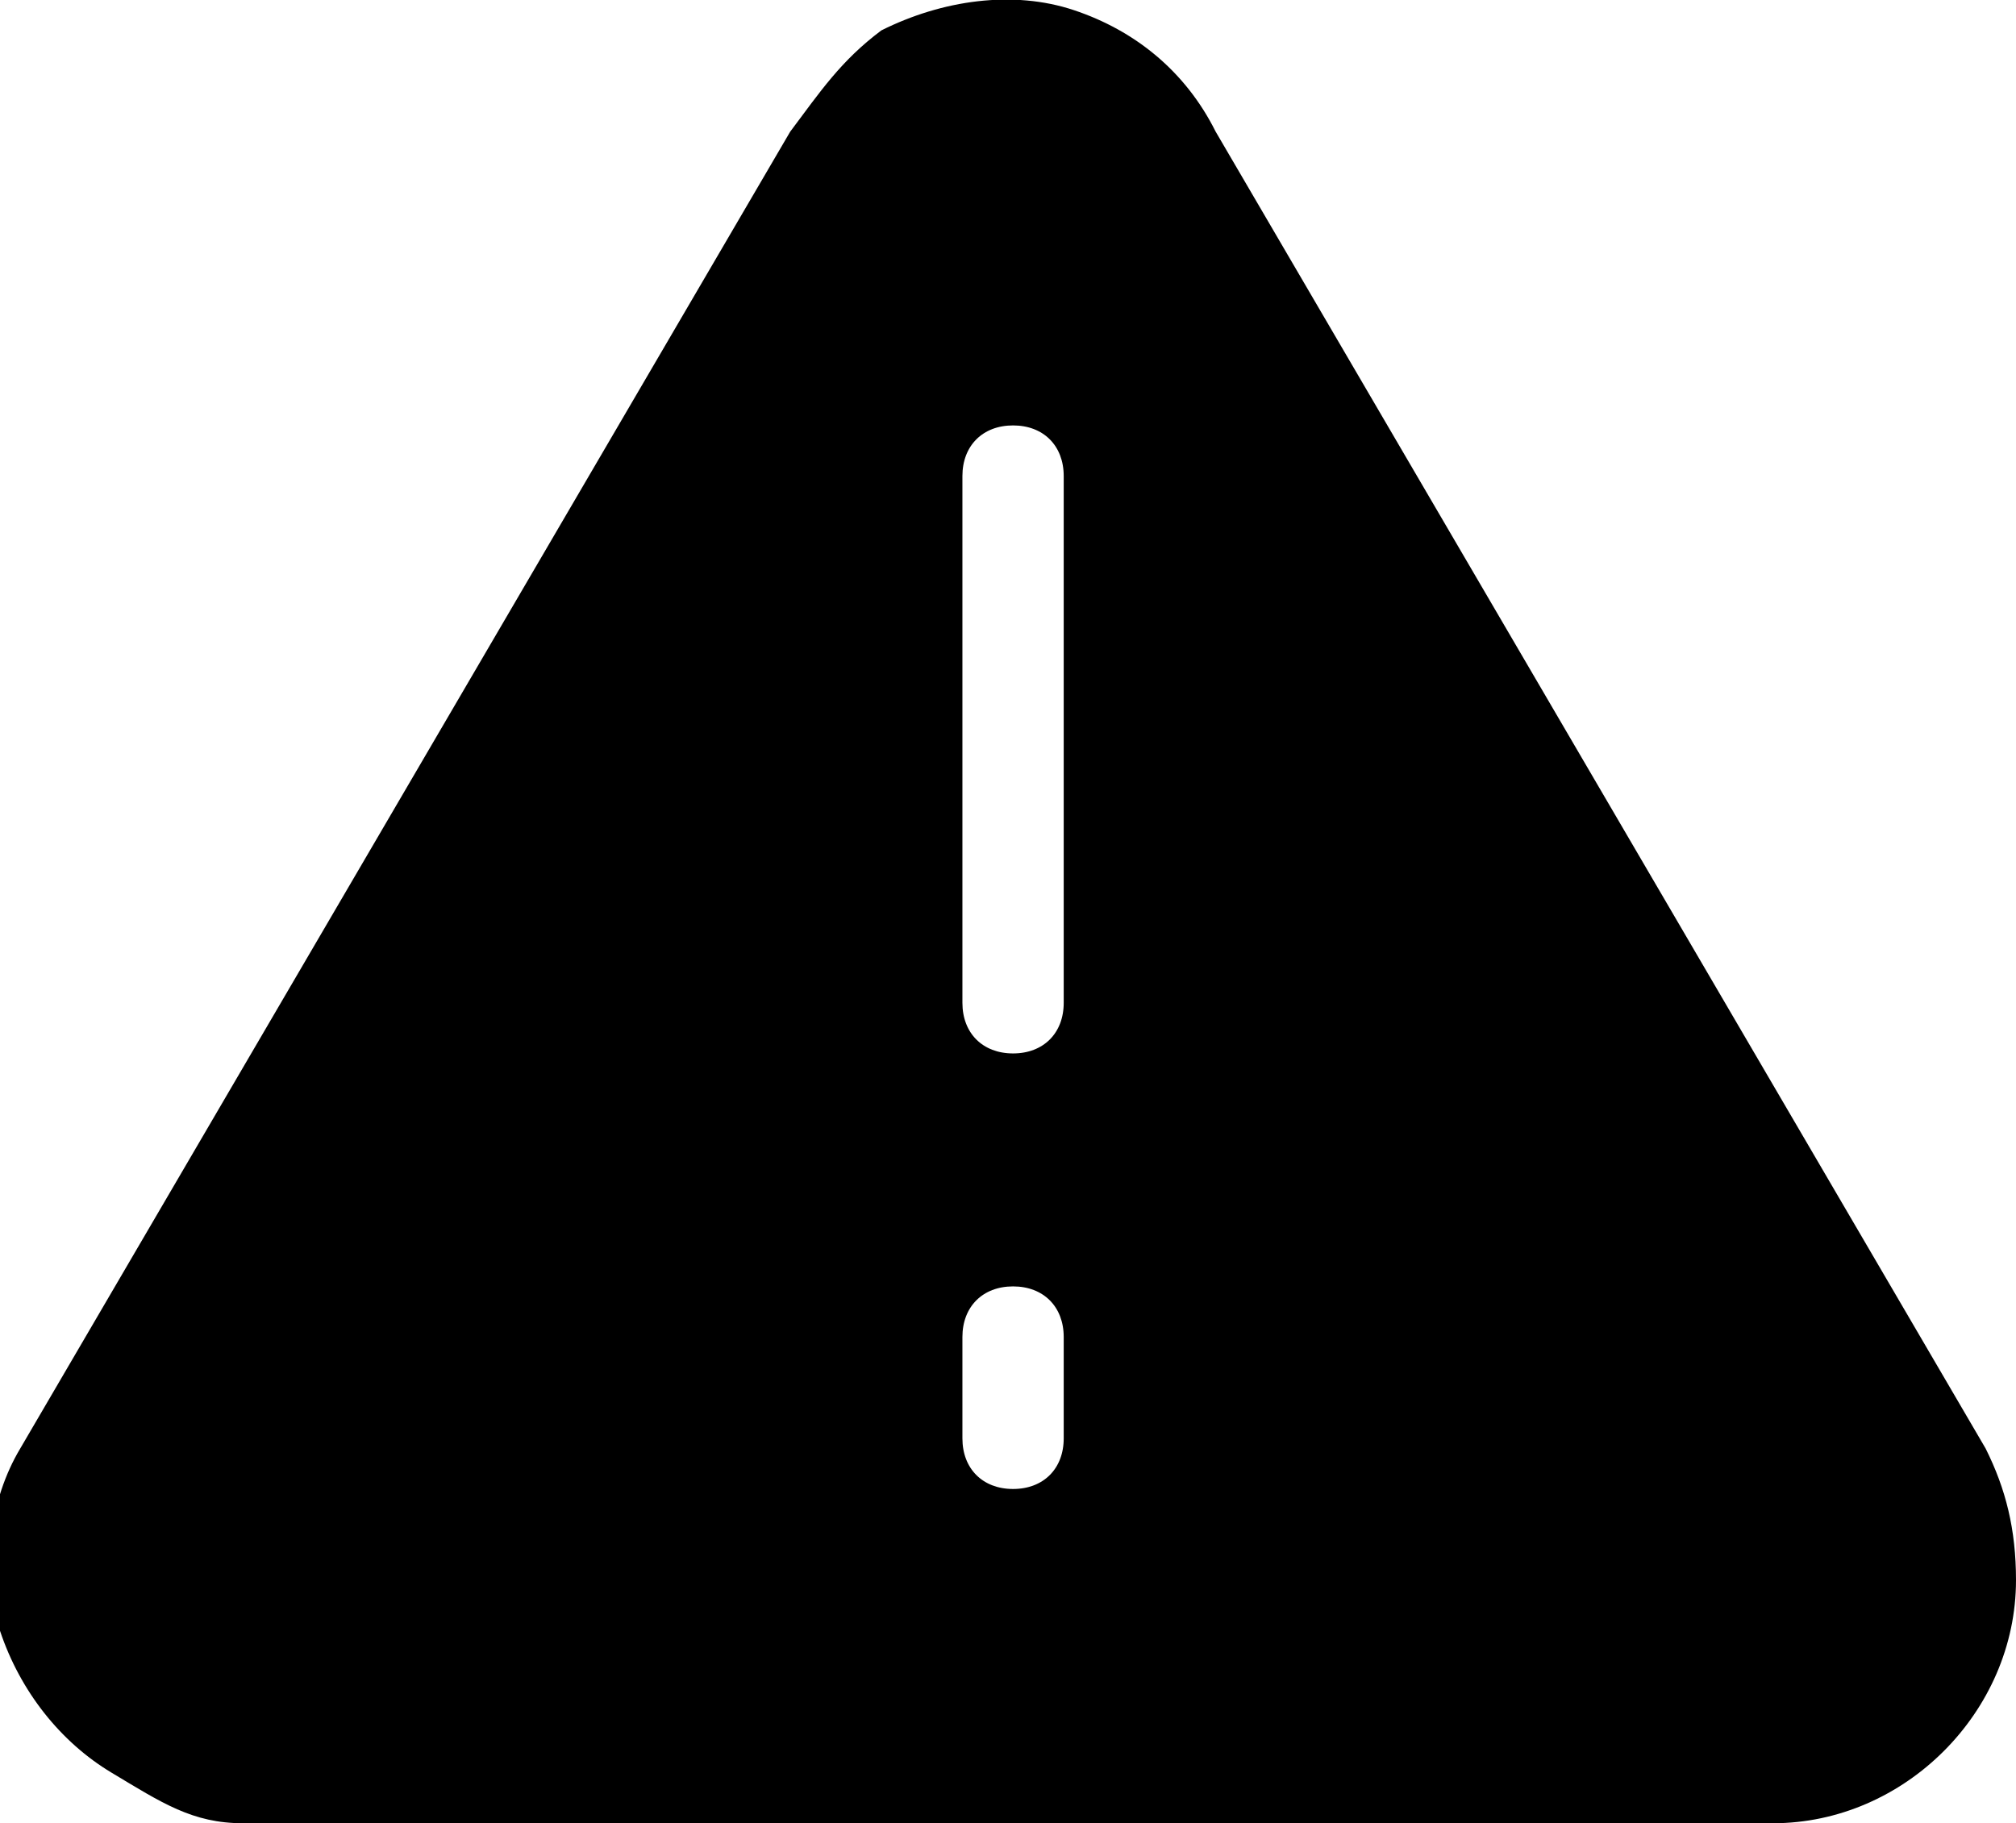 <?xml version="1.0" encoding="utf-8"?>
<!-- Generator: Adobe Illustrator 21.0.0, SVG Export Plug-In . SVG Version: 6.00 Build 0)  -->
<svg version="1.1" id="exclamation-triangle-full_icon" xmlns="http://www.w3.org/2000/svg" xmlns:xlink="http://www.w3.org/1999/xlink" x="0px" y="0px"
	 viewBox="0 0 19.9 18" style="enable-background:new 0 0 19.9 18;" xml:space="preserve">
<path d="M19.6,14.3L12,1.3c-0.3-0.6-0.8-1-1.4-1.2C10-0.1,9.3,0,8.7,0.3c-0.4,0.3-0.6,0.6-0.9,1l-7.6,13c-0.3,0.5-0.4,1.2-0.2,1.8
	c0.2,0.6,0.6,1.1,1.1,1.4C1.6,17.8,1.9,18,2.4,18h15.1c1.3,0,2.4-1.1,2.4-2.4C19.9,15.1,19.8,14.7,19.6,14.3z M10.5,14.2
	c0,0.3-0.2,0.5-0.5,0.5s-0.5-0.2-0.5-0.5l0-1c0-0.3,0.2-0.5,0.5-0.5s0.5,0.2,0.5,0.5L10.5,14.2z M10.5,9.9c0,0.3-0.2,0.5-0.5,0.5
	s-0.5-0.2-0.5-0.5l0-5.2c0-0.3,0.2-0.5,0.5-0.5s0.5,0.2,0.5,0.5L10.5,9.9z"/>
</svg>
